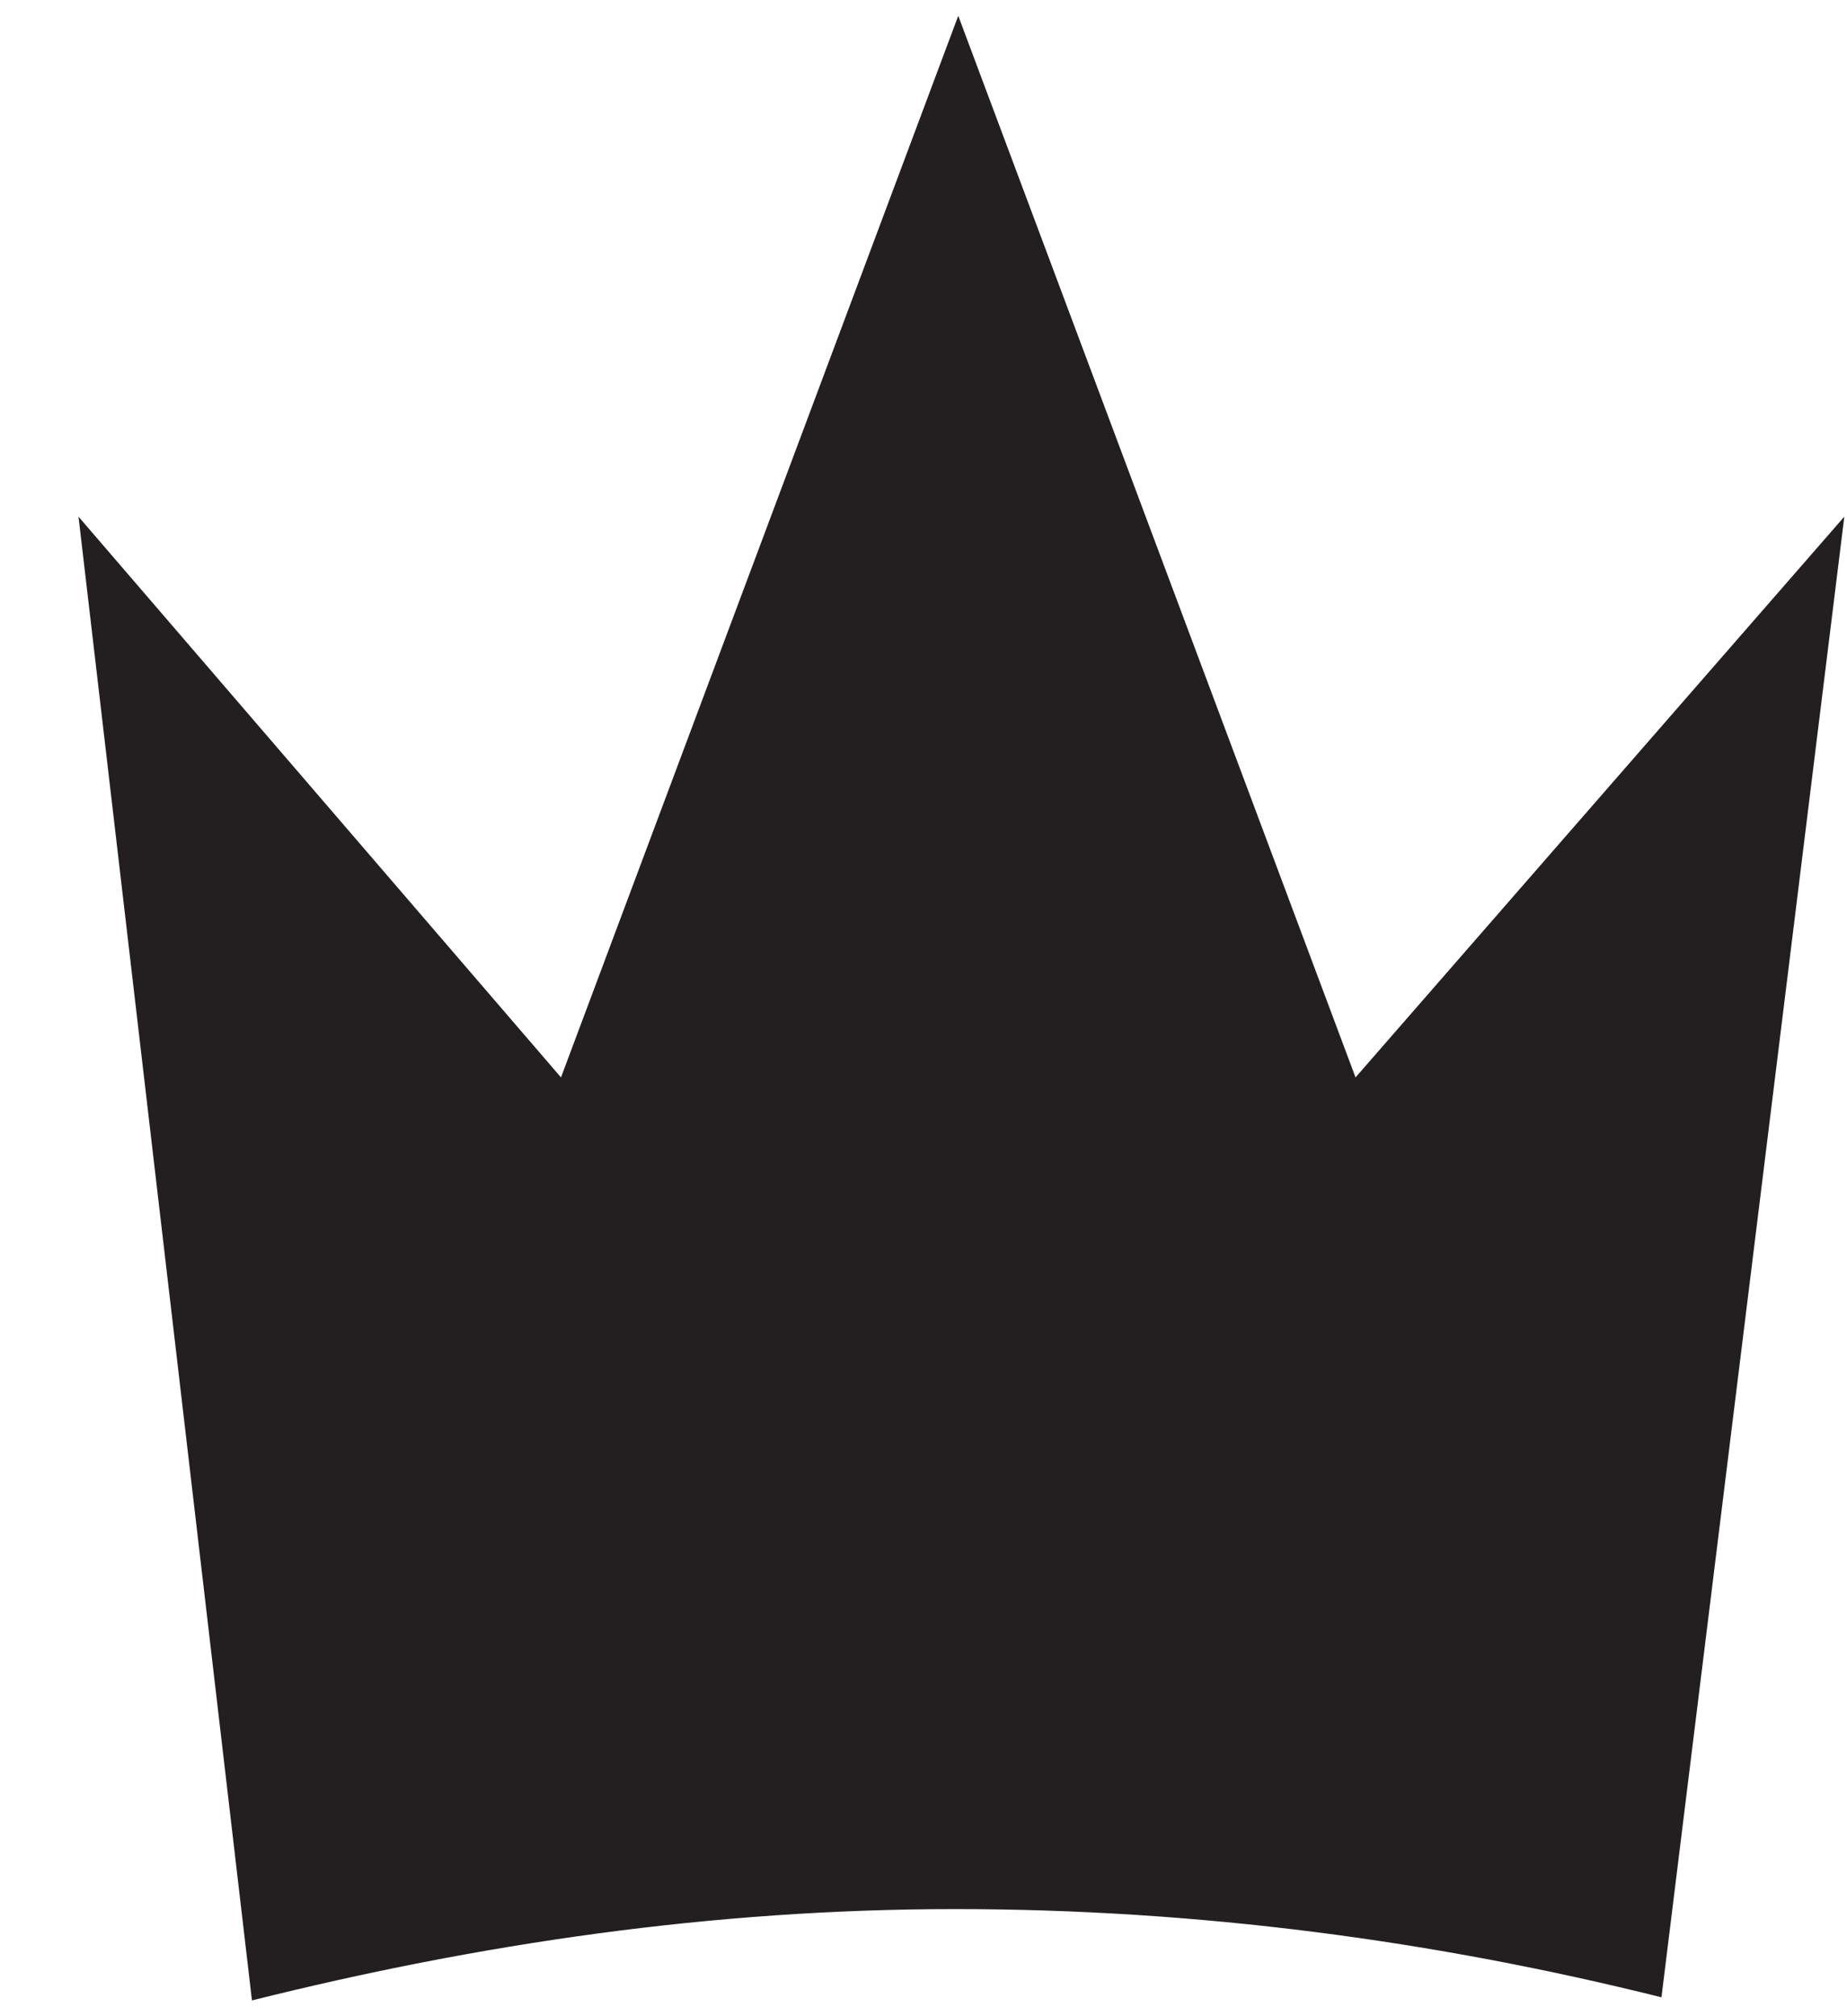<svg width="22" height="24" viewBox="0 0 22 24" fill="none" xmlns="http://www.w3.org/2000/svg">
<path d="M16.146 12.825L11.414 0.188L6.682 12.825L0.935 6.15L3.001 23.812C5.705 23.137 8.485 22.725 11.377 22.725C14.269 22.725 17.085 23.1 19.79 23.775L21.968 6.15L16.146 12.825Z" fill="#231F20"/>
</svg>
